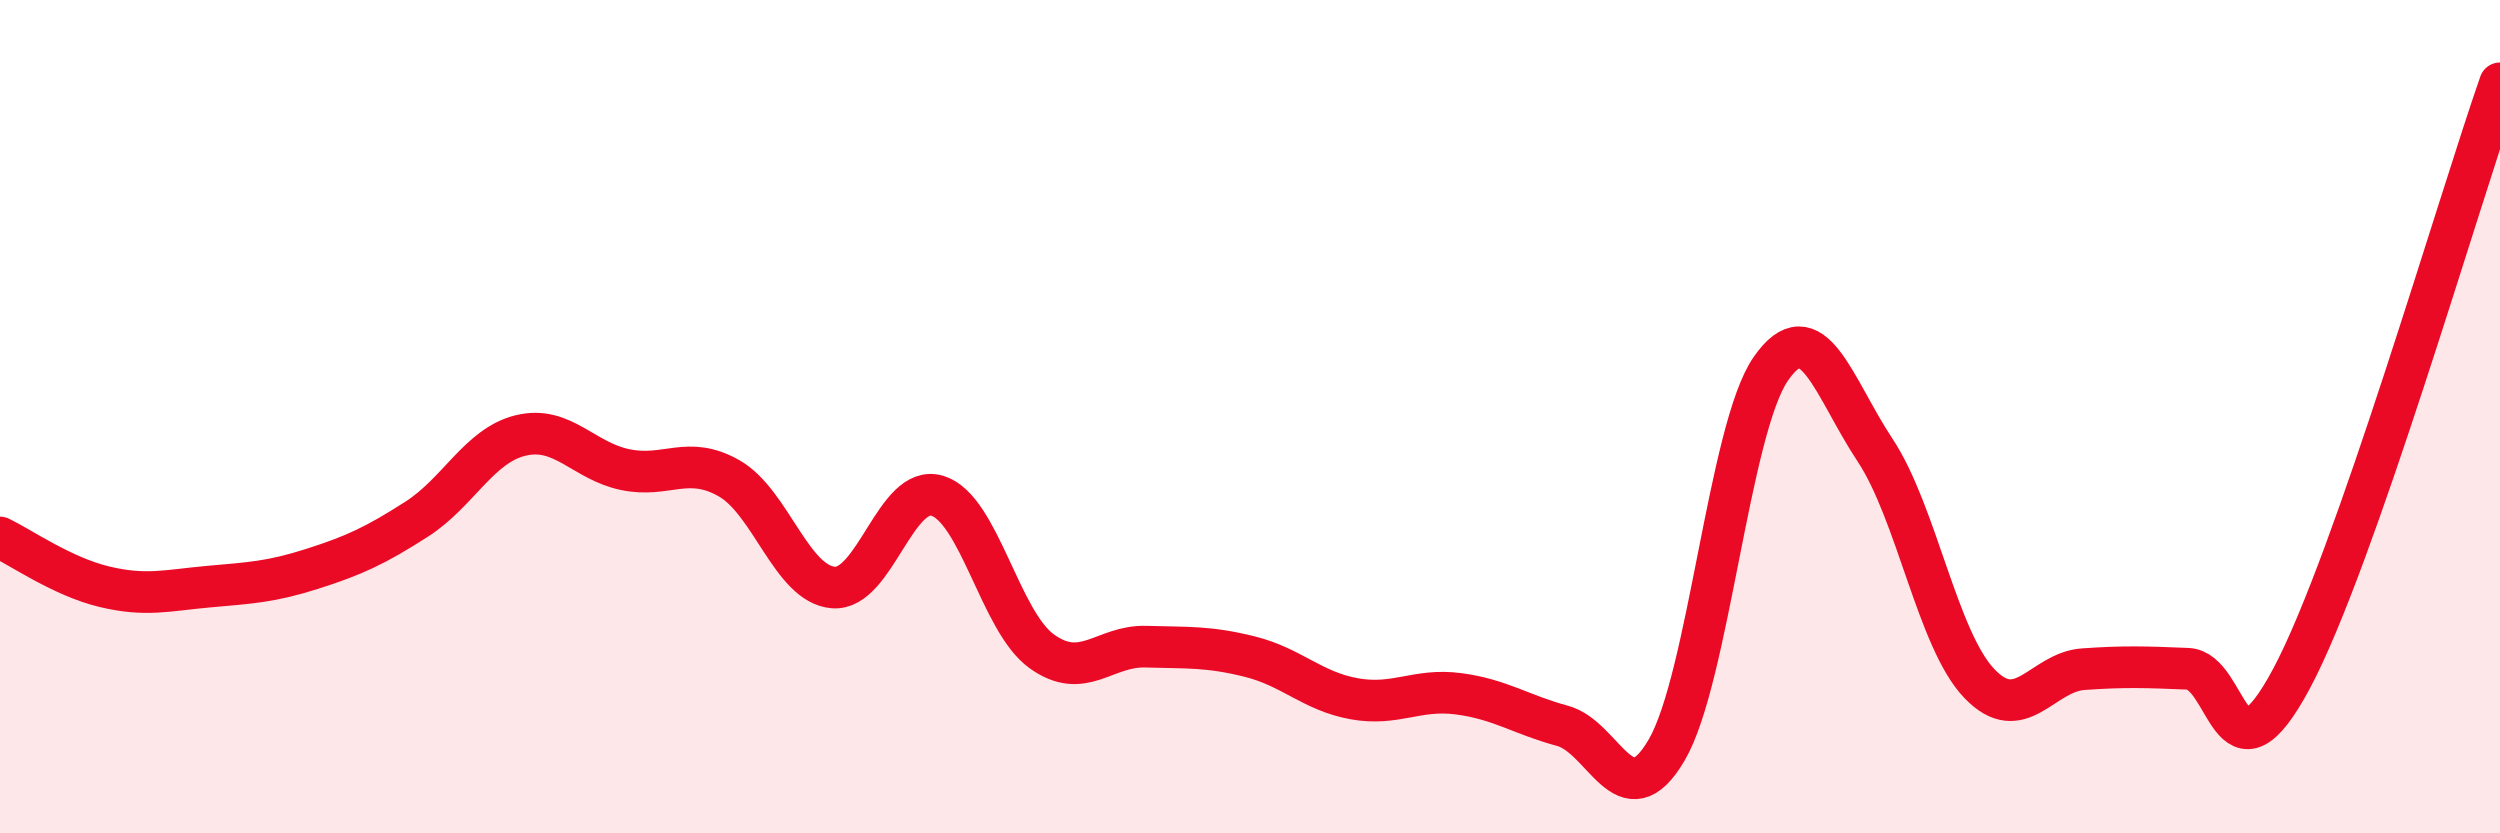 
    <svg width="60" height="20" viewBox="0 0 60 20" xmlns="http://www.w3.org/2000/svg">
      <path
        d="M 0,12.9 C 0.5,13.14 1.5,13.84 2.5,14.08 C 3.5,14.32 4,14.17 5,14.08 C 6,13.99 6.5,13.97 7.5,13.65 C 8.5,13.33 9,13.1 10,12.46 C 11,11.82 11.5,10.69 12.5,10.45 C 13.5,10.21 14,11.06 15,11.27 C 16,11.48 16.5,10.91 17.5,11.48 C 18.5,12.05 19,14.02 20,14.1 C 21,14.18 21.5,11.59 22.5,11.9 C 23.5,12.21 24,14.91 25,15.63 C 26,16.35 26.5,15.49 27.5,15.52 C 28.5,15.55 29,15.51 30,15.76 C 31,16.01 31.5,16.59 32.5,16.77 C 33.5,16.95 34,16.52 35,16.65 C 36,16.78 36.5,17.15 37.5,17.42 C 38.5,17.69 39,19.71 40,18 C 41,16.29 41.5,10.29 42.5,8.85 C 43.5,7.41 44,9.29 45,10.8 C 46,12.31 46.5,15.35 47.5,16.4 C 48.5,17.45 49,16.13 50,16.06 C 51,15.99 51.5,16.01 52.5,16.05 C 53.5,16.09 53.5,19.09 55,16.28 C 56.5,13.47 59,4.86 60,2L60 20L0 20Z"
        fill="#EB0A25"
        opacity="0.1"
        stroke-linecap="round"
        stroke-linejoin="round"
      />
      <path
        d="M 0,12.9 C 0.5,13.14 1.5,13.84 2.5,14.08 C 3.5,14.32 4,14.17 5,14.08 C 6,13.99 6.5,13.97 7.5,13.65 C 8.5,13.33 9,13.1 10,12.46 C 11,11.82 11.5,10.69 12.5,10.45 C 13.5,10.21 14,11.06 15,11.27 C 16,11.48 16.5,10.91 17.5,11.48 C 18.5,12.05 19,14.02 20,14.1 C 21,14.18 21.5,11.59 22.5,11.9 C 23.5,12.21 24,14.91 25,15.63 C 26,16.35 26.5,15.49 27.5,15.52 C 28.5,15.55 29,15.51 30,15.76 C 31,16.01 31.5,16.59 32.5,16.77 C 33.5,16.95 34,16.52 35,16.65 C 36,16.78 36.5,17.15 37.5,17.42 C 38.5,17.69 39,19.71 40,18 C 41,16.29 41.5,10.29 42.5,8.85 C 43.5,7.41 44,9.29 45,10.8 C 46,12.31 46.5,15.35 47.5,16.4 C 48.5,17.45 49,16.13 50,16.06 C 51,15.99 51.5,16.01 52.5,16.05 C 53.5,16.09 53.5,19.09 55,16.28 C 56.5,13.47 59,4.86 60,2"
        stroke="#EB0A25"
        stroke-width="1"
        fill="none"
        stroke-linecap="round"
        stroke-linejoin="round"
      />
    </svg>
  